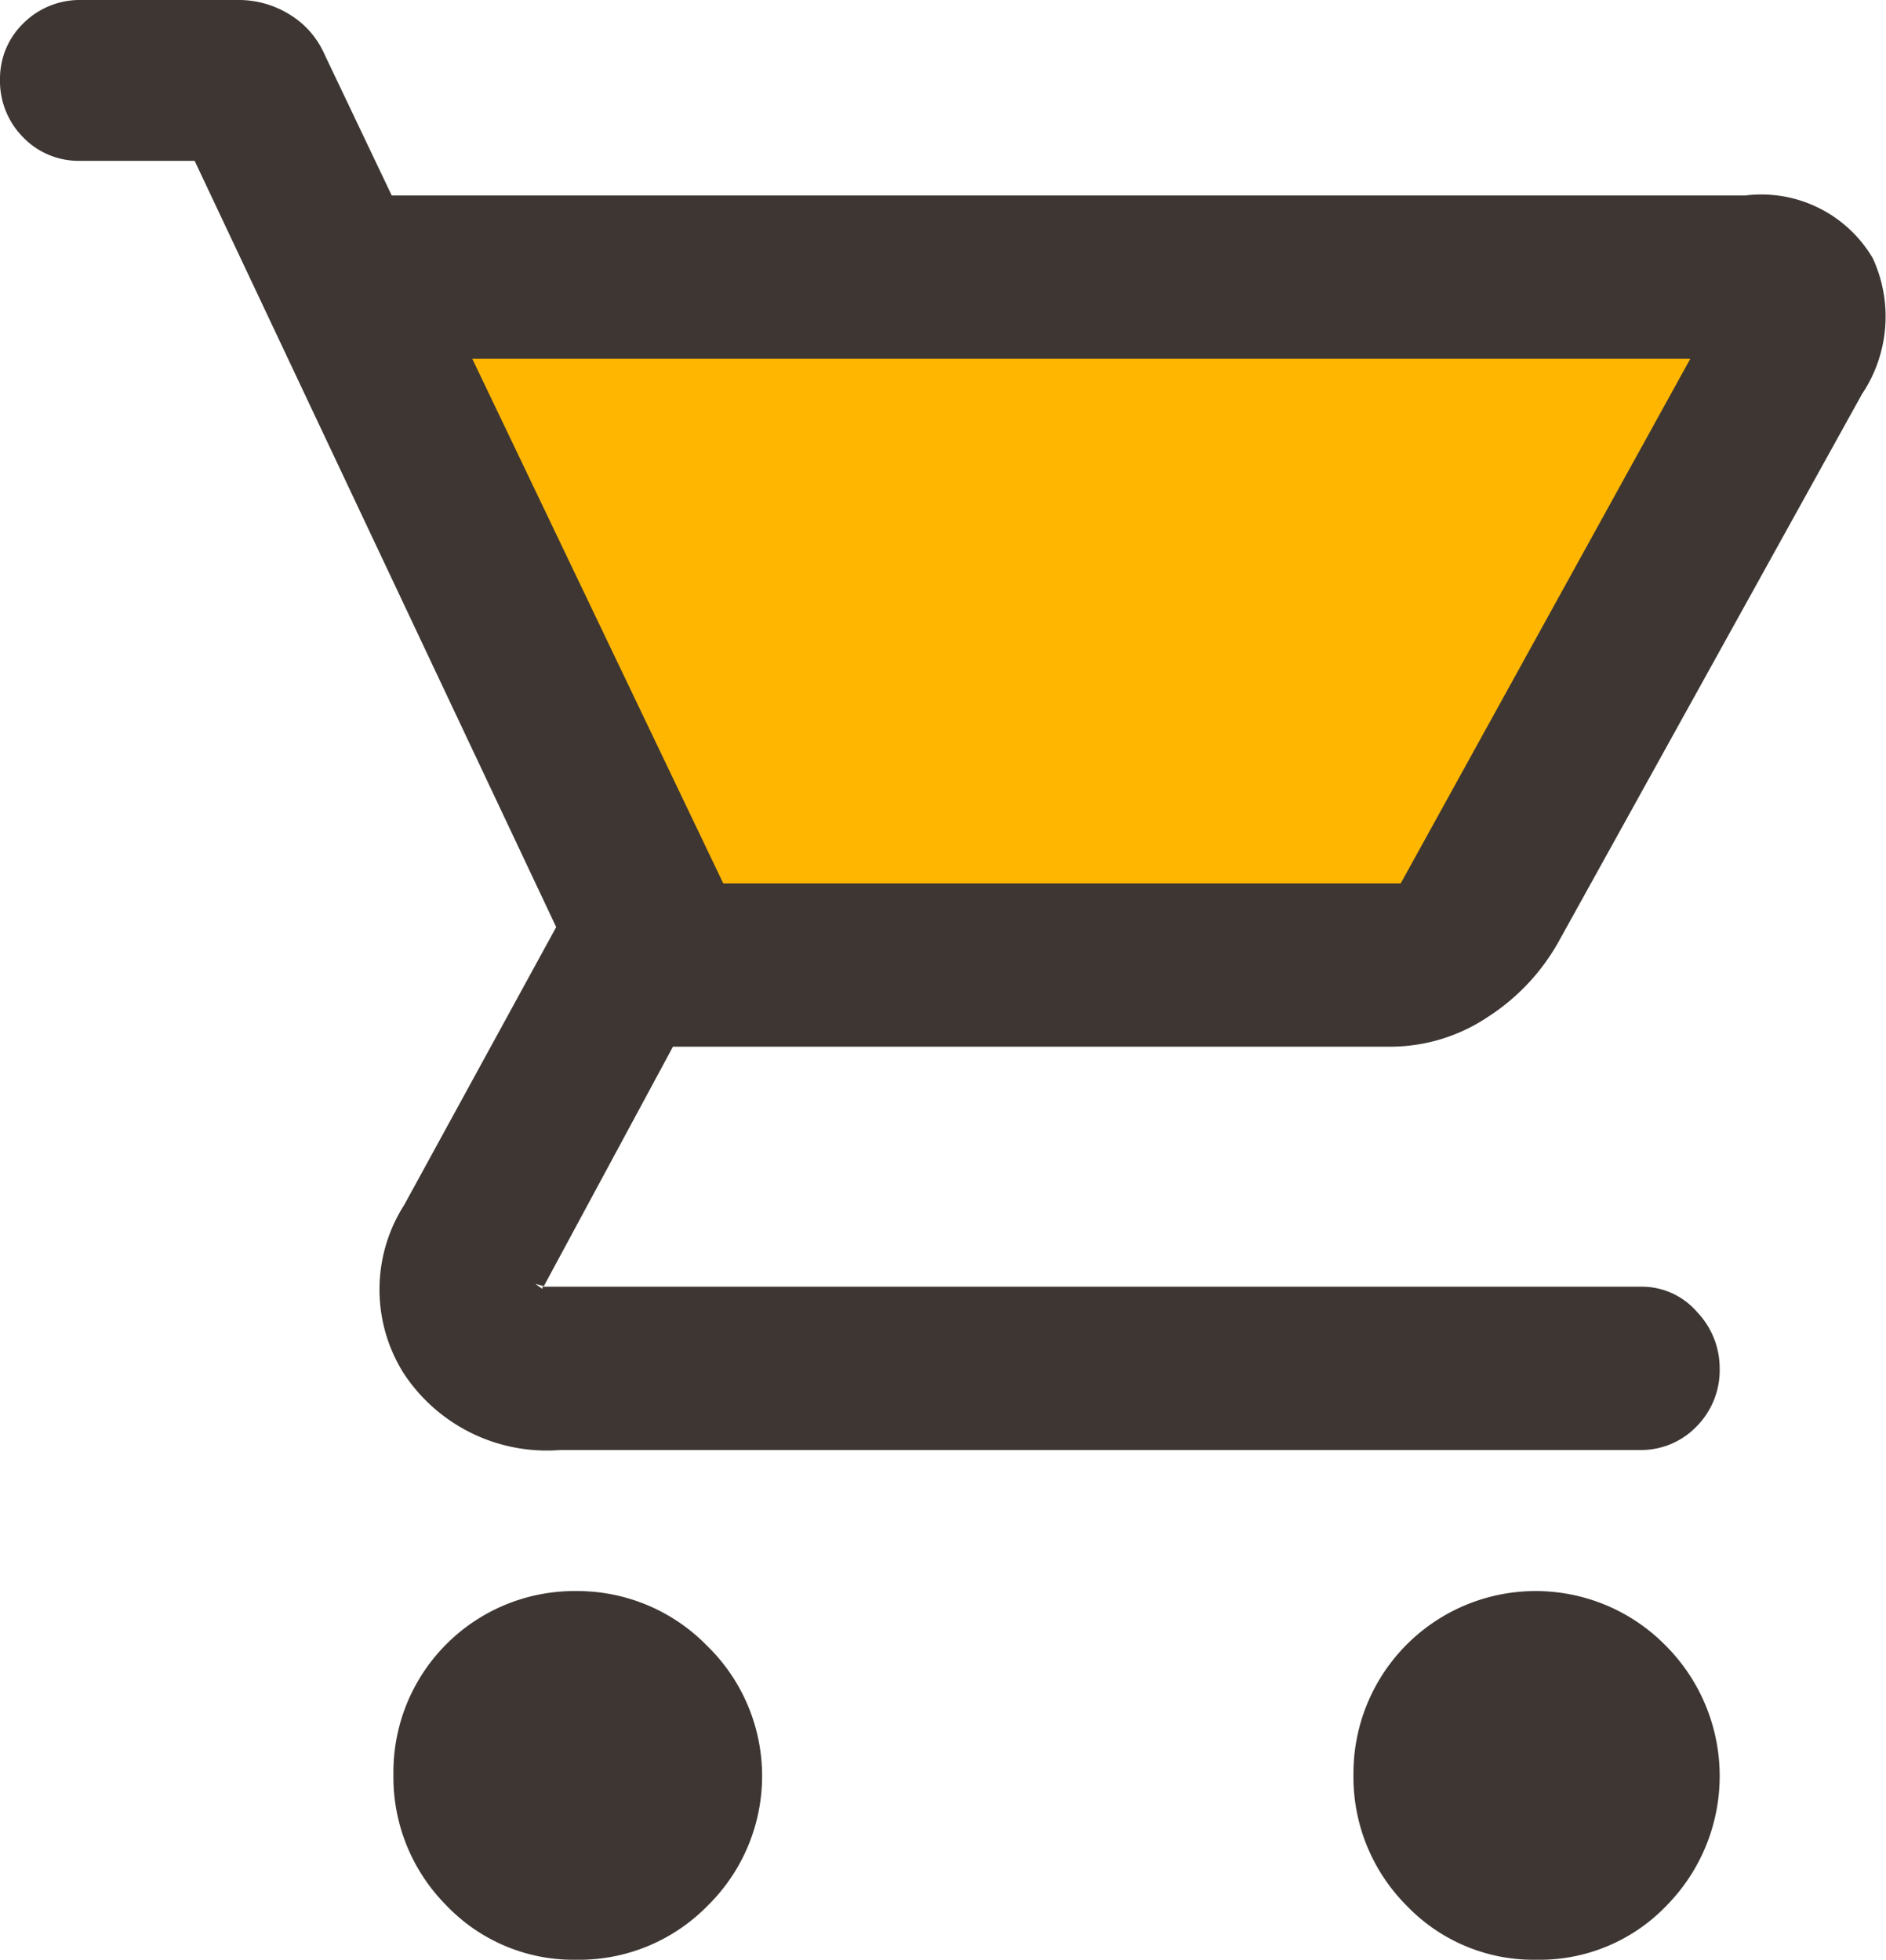 <svg xmlns="http://www.w3.org/2000/svg" width="38.111" height="39.6" viewBox="0 0 38.111 39.6"><g transform="translate(-412.5 -537.5)"><path d="M419.561,543.48l5.8,13.169,13,.406,4-.406,1.392-2.959,4-7.6,1.218-2.147-1.8-.812Z" fill="#ffb600"/><path d="M14.55,43.1a3.051,3.051,0,0,1-2.275-.95,3.176,3.176,0,0,1-.925-2.3,3.159,3.159,0,0,1,3.2-3.2,3.158,3.158,0,0,1,2.275.95,3.17,3.17,0,0,1,.025,4.55,3.133,3.133,0,0,1-2.3.95Zm19.4,0a3.051,3.051,0,0,1-2.275-.95,3.176,3.176,0,0,1-.925-2.3A3.182,3.182,0,0,1,36.2,37.6a3.229,3.229,0,0,1,.025,4.55A3.051,3.051,0,0,1,33.95,43.1ZM11.65,10.75l5.55,11.6H31.5L37.6,11.3a.42.42,0,0,0,0-.4.337.337,0,0,0-.3-.15ZM14.2,32.8a2.961,2.961,0,0,1-2.725-1.325A2.676,2.676,0,0,1,11.5,28.6l3.2-5.85-7.55-16H4.5a1.058,1.058,0,0,1-.775-.325A1.118,1.118,0,0,1,3.4,5.6a1.058,1.058,0,0,1,.325-.775A1.118,1.118,0,0,1,4.55,4.5H7.7a1.447,1.447,0,0,1,.8.225A1.275,1.275,0,0,1,9,5.3l1.5,3.15H38.2a2.114,2.114,0,0,1,2.1,1,2.31,2.31,0,0,1-.2,2.25L33.95,22.8a3.8,3.8,0,0,1-1.25,1.325,3.046,3.046,0,0,1-1.7.525H16.2l-2.75,5.1a.44.44,0,0,0-.025.475.434.434,0,0,0,.425.275H36.1a.973.973,0,0,1,.725.35,1.143,1.143,0,0,1,.325.8,1.118,1.118,0,0,1-.325.825,1.058,1.058,0,0,1-.775.325Zm3-10.45h0Z" transform="translate(409.6 533.5)" fill="#3d3632" stroke="#3d3632" stroke-width="1"/></g></svg>